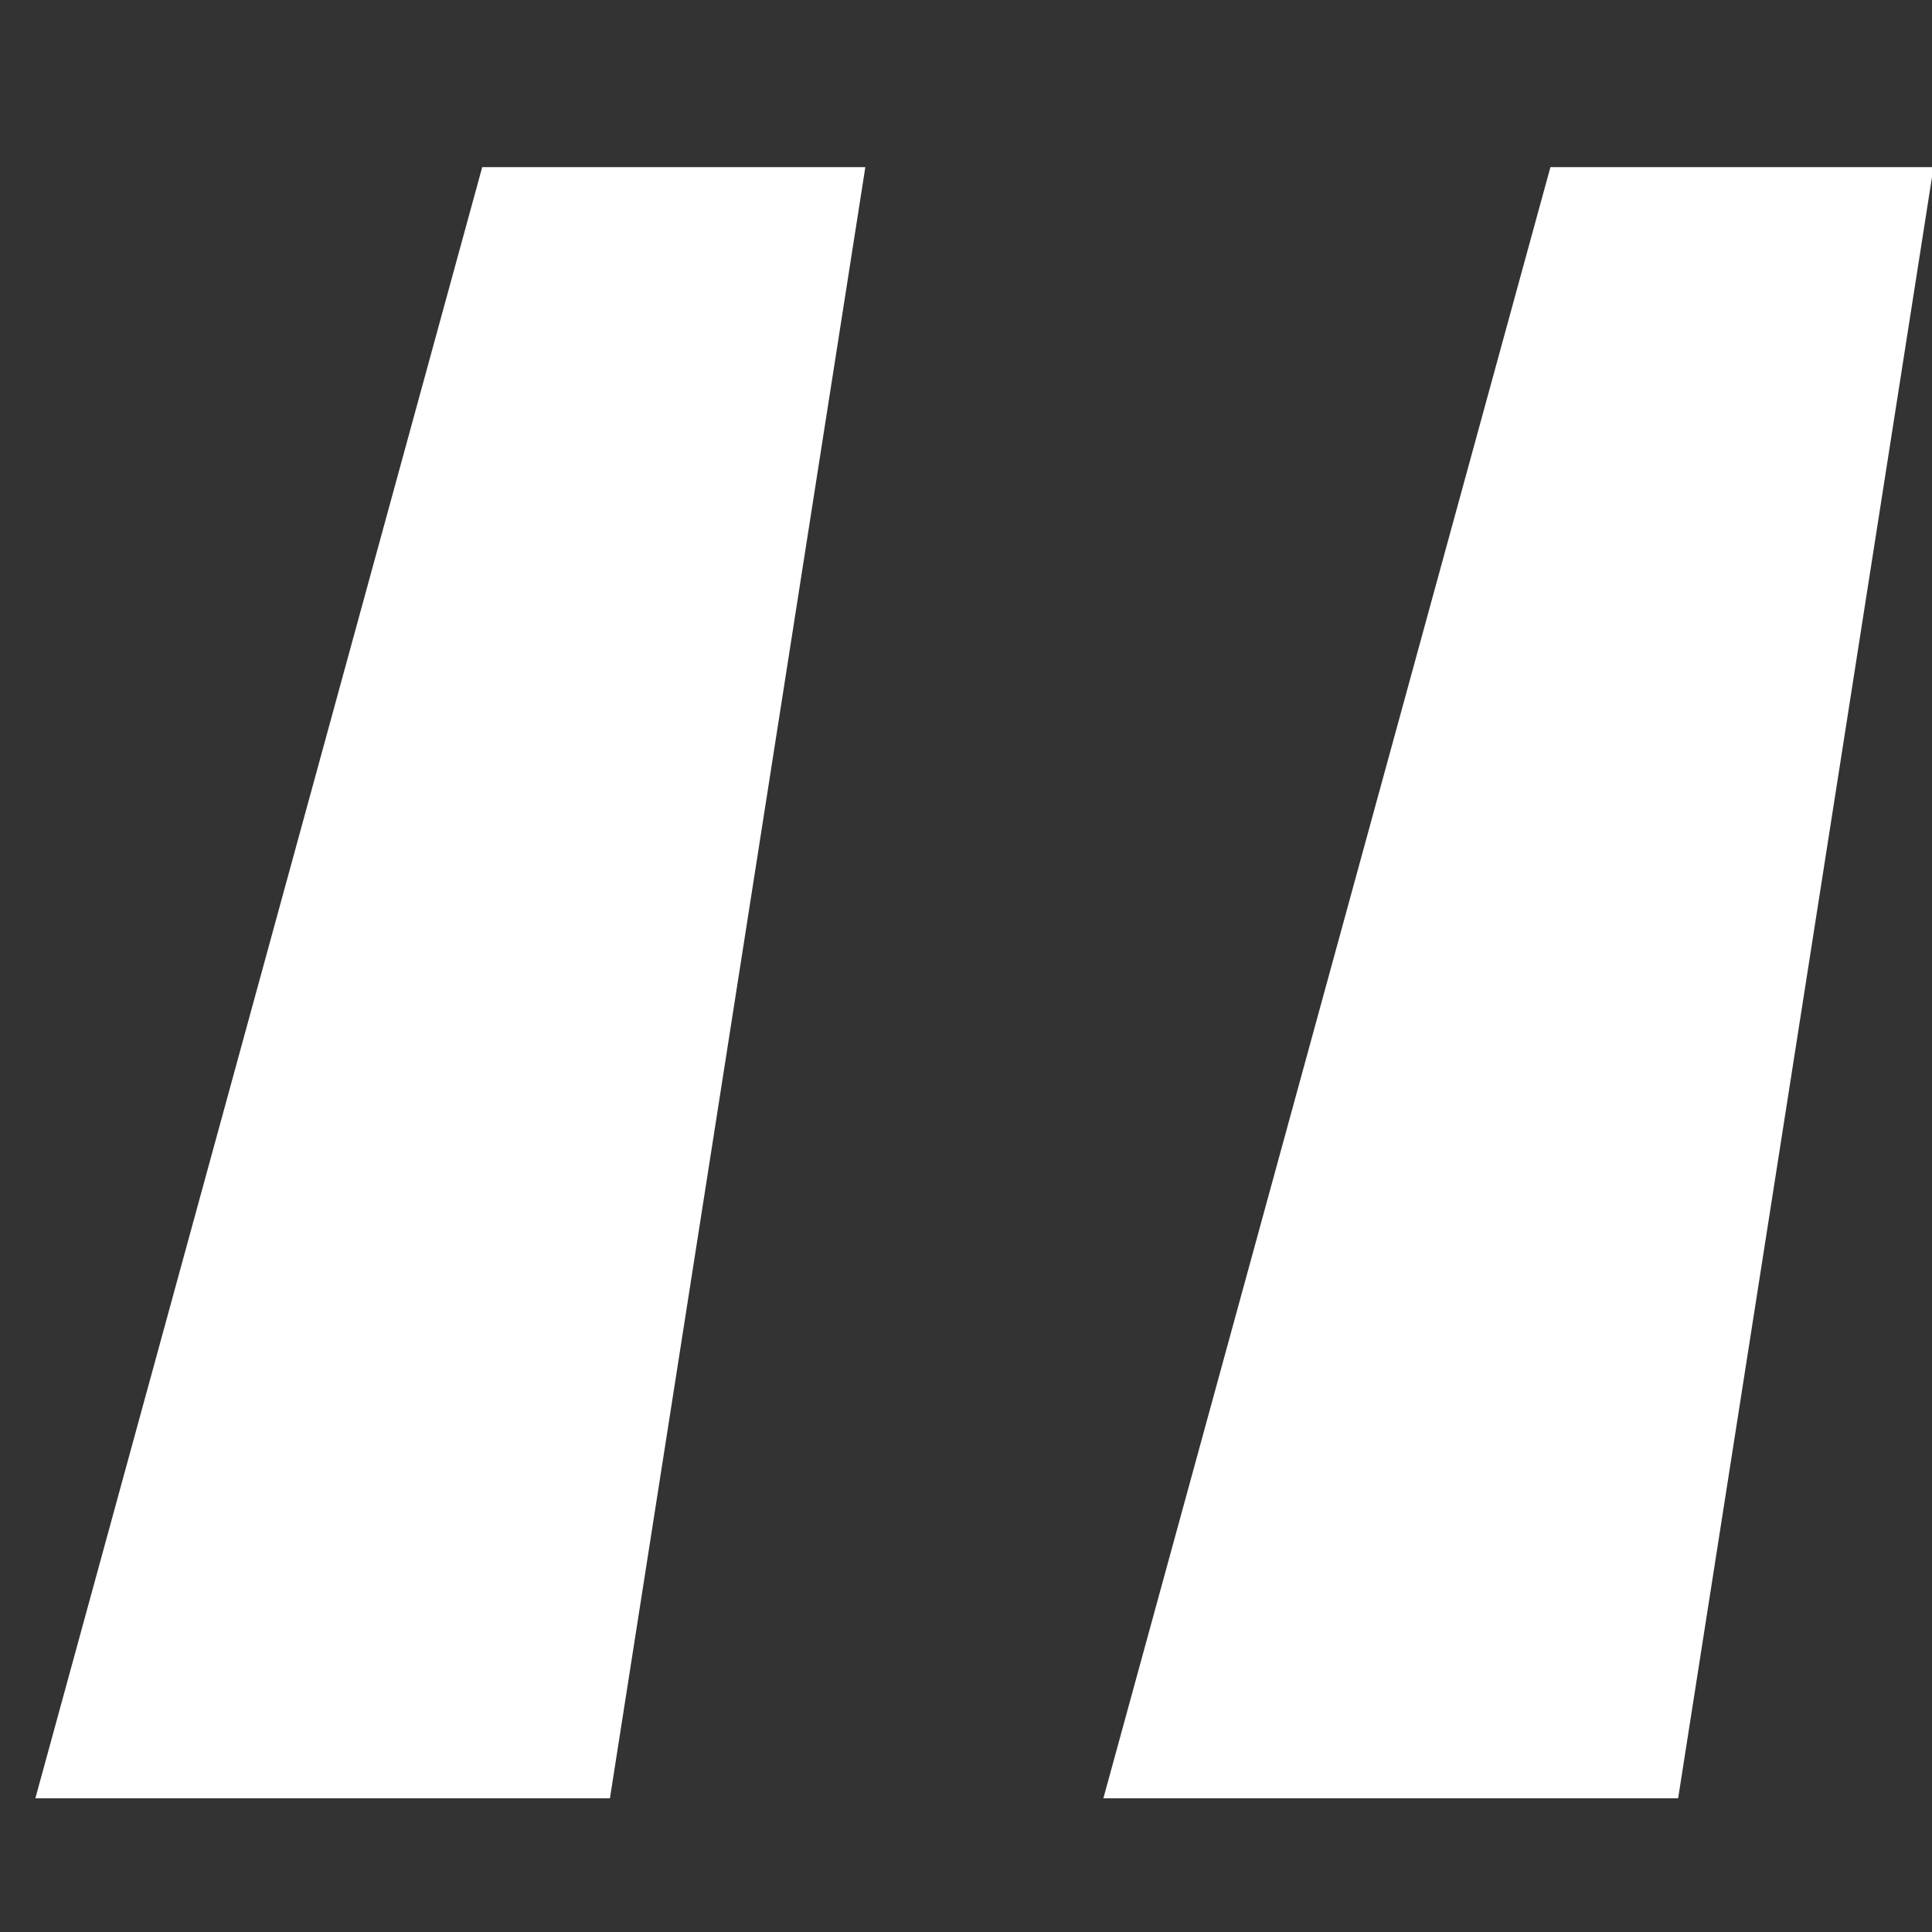 <?xml version="1.0" encoding="UTF-8"?> <svg xmlns="http://www.w3.org/2000/svg" width="10" height="10" viewBox="0 0 10 10" fill="none"><rect x="0" y="0" width="10" height="10" fill="#333333" stroke="none"/><path d="M0.183 9.308L2.496 0.865H4.479L3.157 9.308H0.183ZM5.711 9.308L8.025 0.865H10.008L8.686 9.308H5.711Z" fill="white"></path></svg> 
